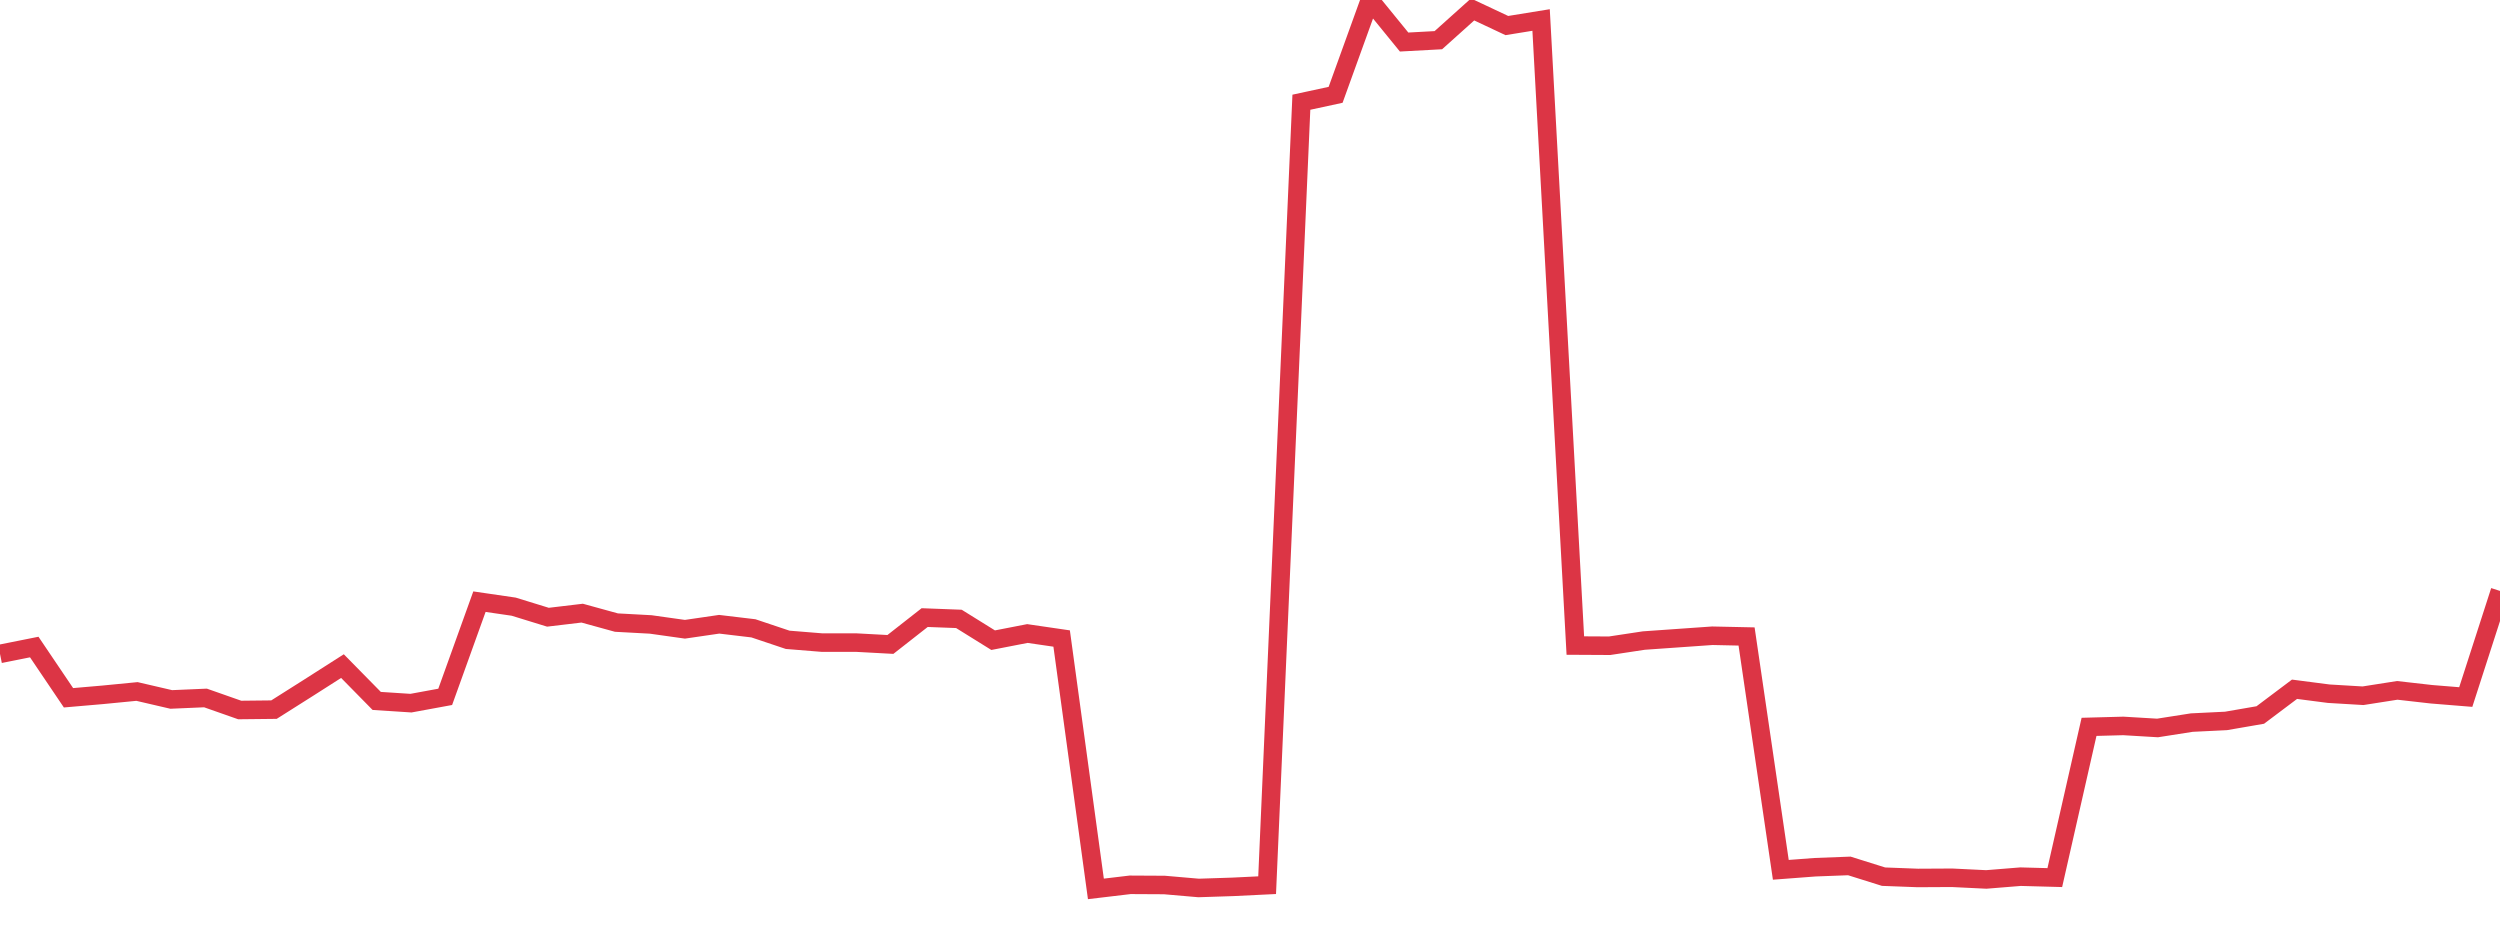 <?xml version="1.0" standalone="no"?>
<!DOCTYPE svg PUBLIC "-//W3C//DTD SVG 1.1//EN" "http://www.w3.org/Graphics/SVG/1.1/DTD/svg11.dtd">
<svg width="135" height="50" viewBox="0 0 135 50" preserveAspectRatio="none" class="sparkline" xmlns="http://www.w3.org/2000/svg"
xmlns:xlink="http://www.w3.org/1999/xlink"><path  class="sparkline--line" d="M 0 35.31 L 0 35.31 L 1.849 34.94 L 3.699 37.68 L 5.548 37.52 L 7.397 37.34 L 9.247 37.77 L 11.096 37.69 L 12.945 38.34 L 14.795 38.32 L 16.644 37.15 L 18.493 35.97 L 20.342 37.85 L 22.192 37.97 L 24.041 37.63 L 25.89 32.49 L 27.74 32.76 L 29.589 33.33 L 31.438 33.11 L 33.288 33.62 L 35.137 33.72 L 36.986 33.98 L 38.836 33.71 L 40.685 33.93 L 42.534 34.55 L 44.384 34.7 L 46.233 34.7 L 48.082 34.8 L 49.932 33.35 L 51.781 33.42 L 53.63 34.57 L 55.479 34.21 L 57.329 34.48 L 59.178 48 L 61.027 47.78 L 62.877 47.79 L 64.726 47.95 L 66.575 47.89 L 68.425 47.8 L 70.274 5.52 L 72.123 5.12 L 73.973 0 L 75.822 2.27 L 77.671 2.17 L 79.521 0.51 L 81.37 1.38 L 83.219 1.08 L 85.068 34.86 L 86.918 34.87 L 88.767 34.59 L 90.616 34.46 L 92.466 34.33 L 94.315 34.37 L 96.164 46.97 L 98.014 46.83 L 99.863 46.76 L 101.712 47.34 L 103.562 47.41 L 105.411 47.4 L 107.26 47.49 L 109.11 47.34 L 110.959 47.39 L 112.808 39.25 L 114.658 39.2 L 116.507 39.31 L 118.356 39.02 L 120.205 38.93 L 122.055 38.61 L 123.904 37.22 L 125.753 37.46 L 127.603 37.57 L 129.452 37.28 L 131.301 37.49 L 133.151 37.64 L 135 31.91" fill="none" stroke-width="1" stroke="#dc3545"></path></svg>